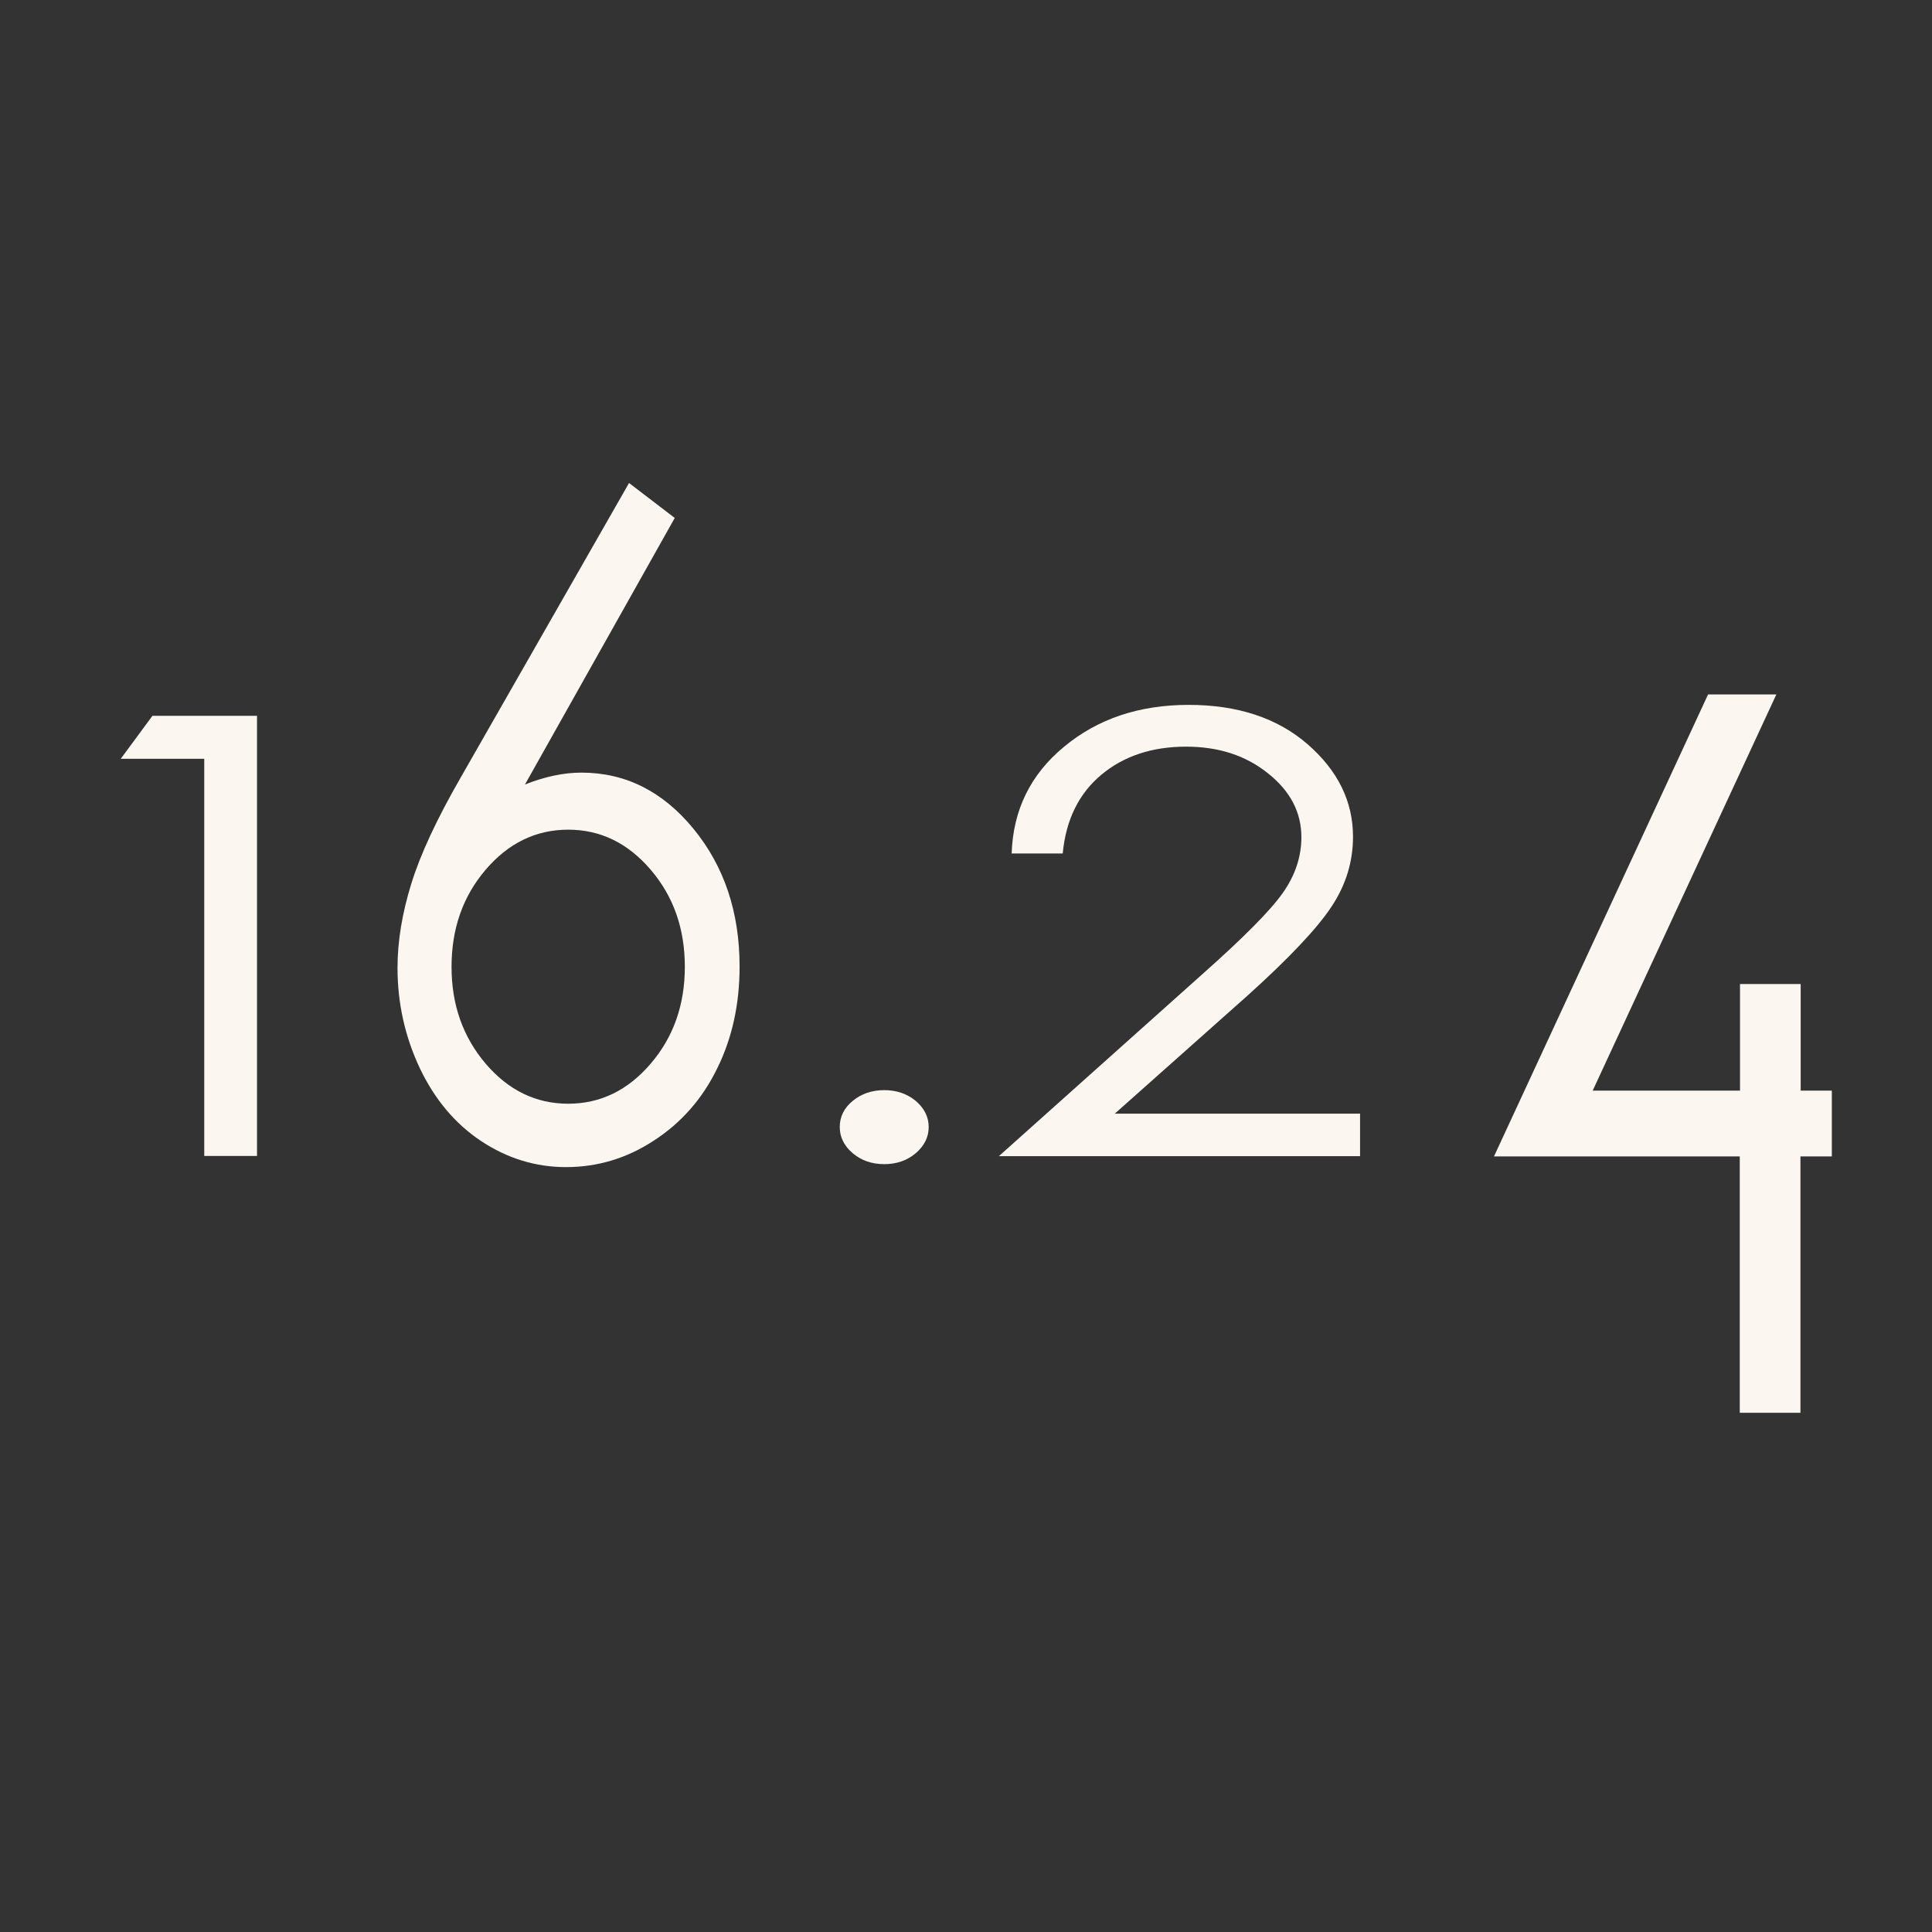 <?xml version="1.0" encoding="UTF-8"?> <svg xmlns="http://www.w3.org/2000/svg" width="32" height="32" viewBox="0 0 32 32" fill="none"><rect x="0" y="0" width="32" height="32" fill="#333333" stroke="none"/><path d="M2.525 11.856H4.257V19.146H3.383V12.568H2L2.525 11.856Z" fill="#FBF6EF"></path><path d="M10.419 8L11.176 8.579L8.695 12.994C9.028 12.861 9.342 12.797 9.63 12.797C10.358 12.797 10.977 13.107 11.485 13.726C11.993 14.345 12.25 15.105 12.25 16.009C12.25 16.629 12.128 17.192 11.88 17.694C11.636 18.197 11.286 18.595 10.834 18.889C10.383 19.186 9.895 19.331 9.374 19.331C8.87 19.331 8.402 19.186 7.971 18.901C7.54 18.615 7.202 18.213 6.954 17.694C6.71 17.176 6.584 16.621 6.584 16.03C6.584 15.591 6.661 15.125 6.812 14.638C6.962 14.152 7.235 13.565 7.629 12.881L10.419 8ZM9.411 13.742C8.878 13.742 8.422 13.963 8.044 14.405C7.666 14.848 7.479 15.382 7.479 16.014C7.479 16.641 7.666 17.172 8.044 17.618C8.422 18.06 8.878 18.281 9.411 18.281C9.944 18.281 10.399 18.06 10.777 17.618C11.156 17.176 11.343 16.641 11.343 16.014C11.343 15.382 11.156 14.848 10.777 14.405C10.399 13.963 9.944 13.742 9.411 13.742Z" fill="#FBF6EF"></path><path d="M14.645 18.056C14.849 18.056 15.024 18.116 15.166 18.233C15.308 18.354 15.382 18.498 15.382 18.667C15.382 18.836 15.308 18.981 15.166 19.102C15.024 19.222 14.849 19.282 14.645 19.282C14.442 19.282 14.267 19.222 14.125 19.102C13.982 18.981 13.909 18.836 13.909 18.667C13.909 18.494 13.982 18.35 14.125 18.233C14.267 18.116 14.442 18.056 14.645 18.056Z" fill="#FBF6EF"></path><path d="M17.602 14.136H16.756C16.78 13.416 17.069 12.825 17.626 12.367C18.184 11.904 18.871 11.675 19.689 11.675C20.498 11.675 21.157 11.892 21.657 12.326C22.157 12.761 22.41 13.271 22.41 13.858C22.41 14.273 22.292 14.659 22.052 15.02C21.812 15.382 21.348 15.873 20.661 16.492L18.464 18.446H22.527V19.15H16.544L19.912 16.138C20.596 15.531 21.039 15.085 21.246 14.791C21.454 14.498 21.555 14.188 21.555 13.866C21.555 13.456 21.372 13.102 21.002 12.809C20.632 12.511 20.181 12.367 19.644 12.367C19.082 12.367 18.611 12.523 18.241 12.833C17.87 13.143 17.655 13.577 17.602 14.136Z" fill="#FBF6EF"></path><path d="M29.821 19.154V23.4H28.816V19.154H24.745L28.291 11.502H29.422L26.38 18.064H28.82V16.299H29.825V18.064H30.341V19.154H29.821Z" fill="#FBF6EF"></path></svg> 
